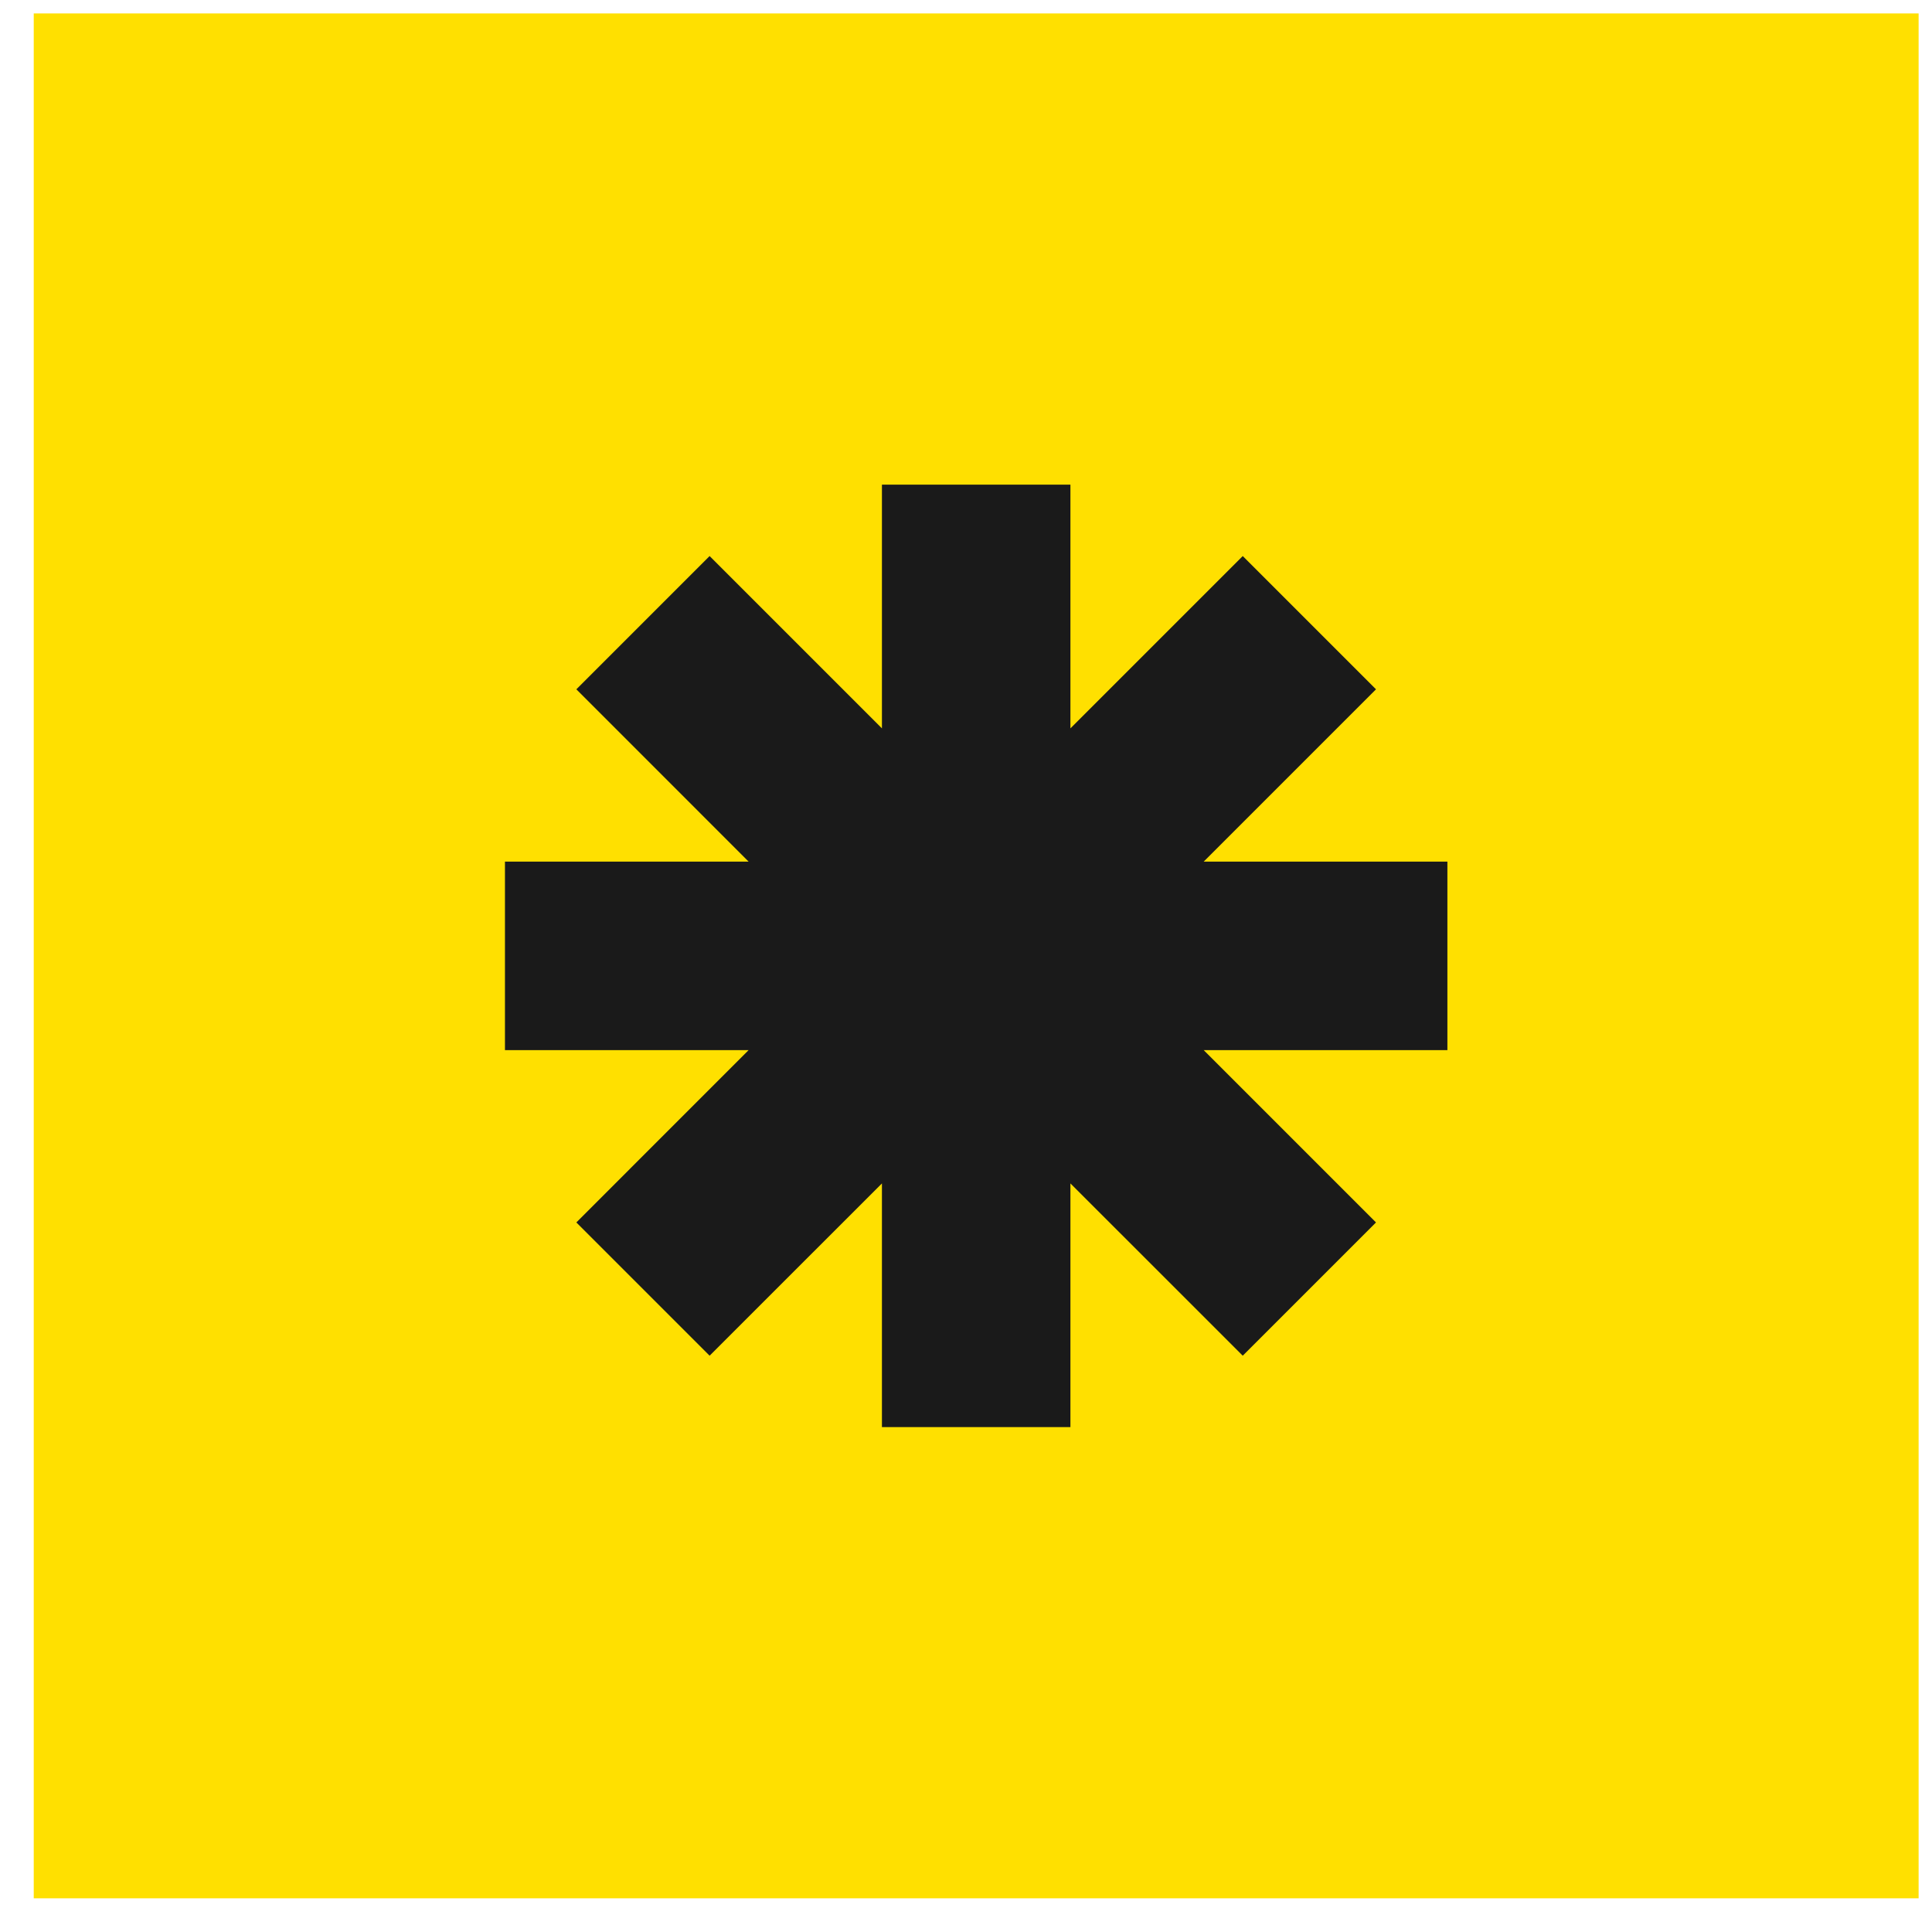<svg width="41" height="41" viewBox="0 0 41 41" fill="none" xmlns="http://www.w3.org/2000/svg">
<rect width="40" height="40" transform="translate(0.716 0.285)" fill="#FFE000"/>
<path fill-rule="evenodd" clip-rule="evenodd" d="M22.716 10.285H18.716V15.457L15.059 11.8L12.231 14.628L15.887 18.285H10.716V22.285H15.887L12.231 25.942L15.059 28.77L18.716 25.114V30.285H22.716V25.114L26.373 28.77L29.201 25.942L25.544 22.285H30.716V18.285H25.544L29.201 14.628L26.373 11.8L22.716 15.457V10.285Z" fill="#1A1A1A"/>
</svg>
